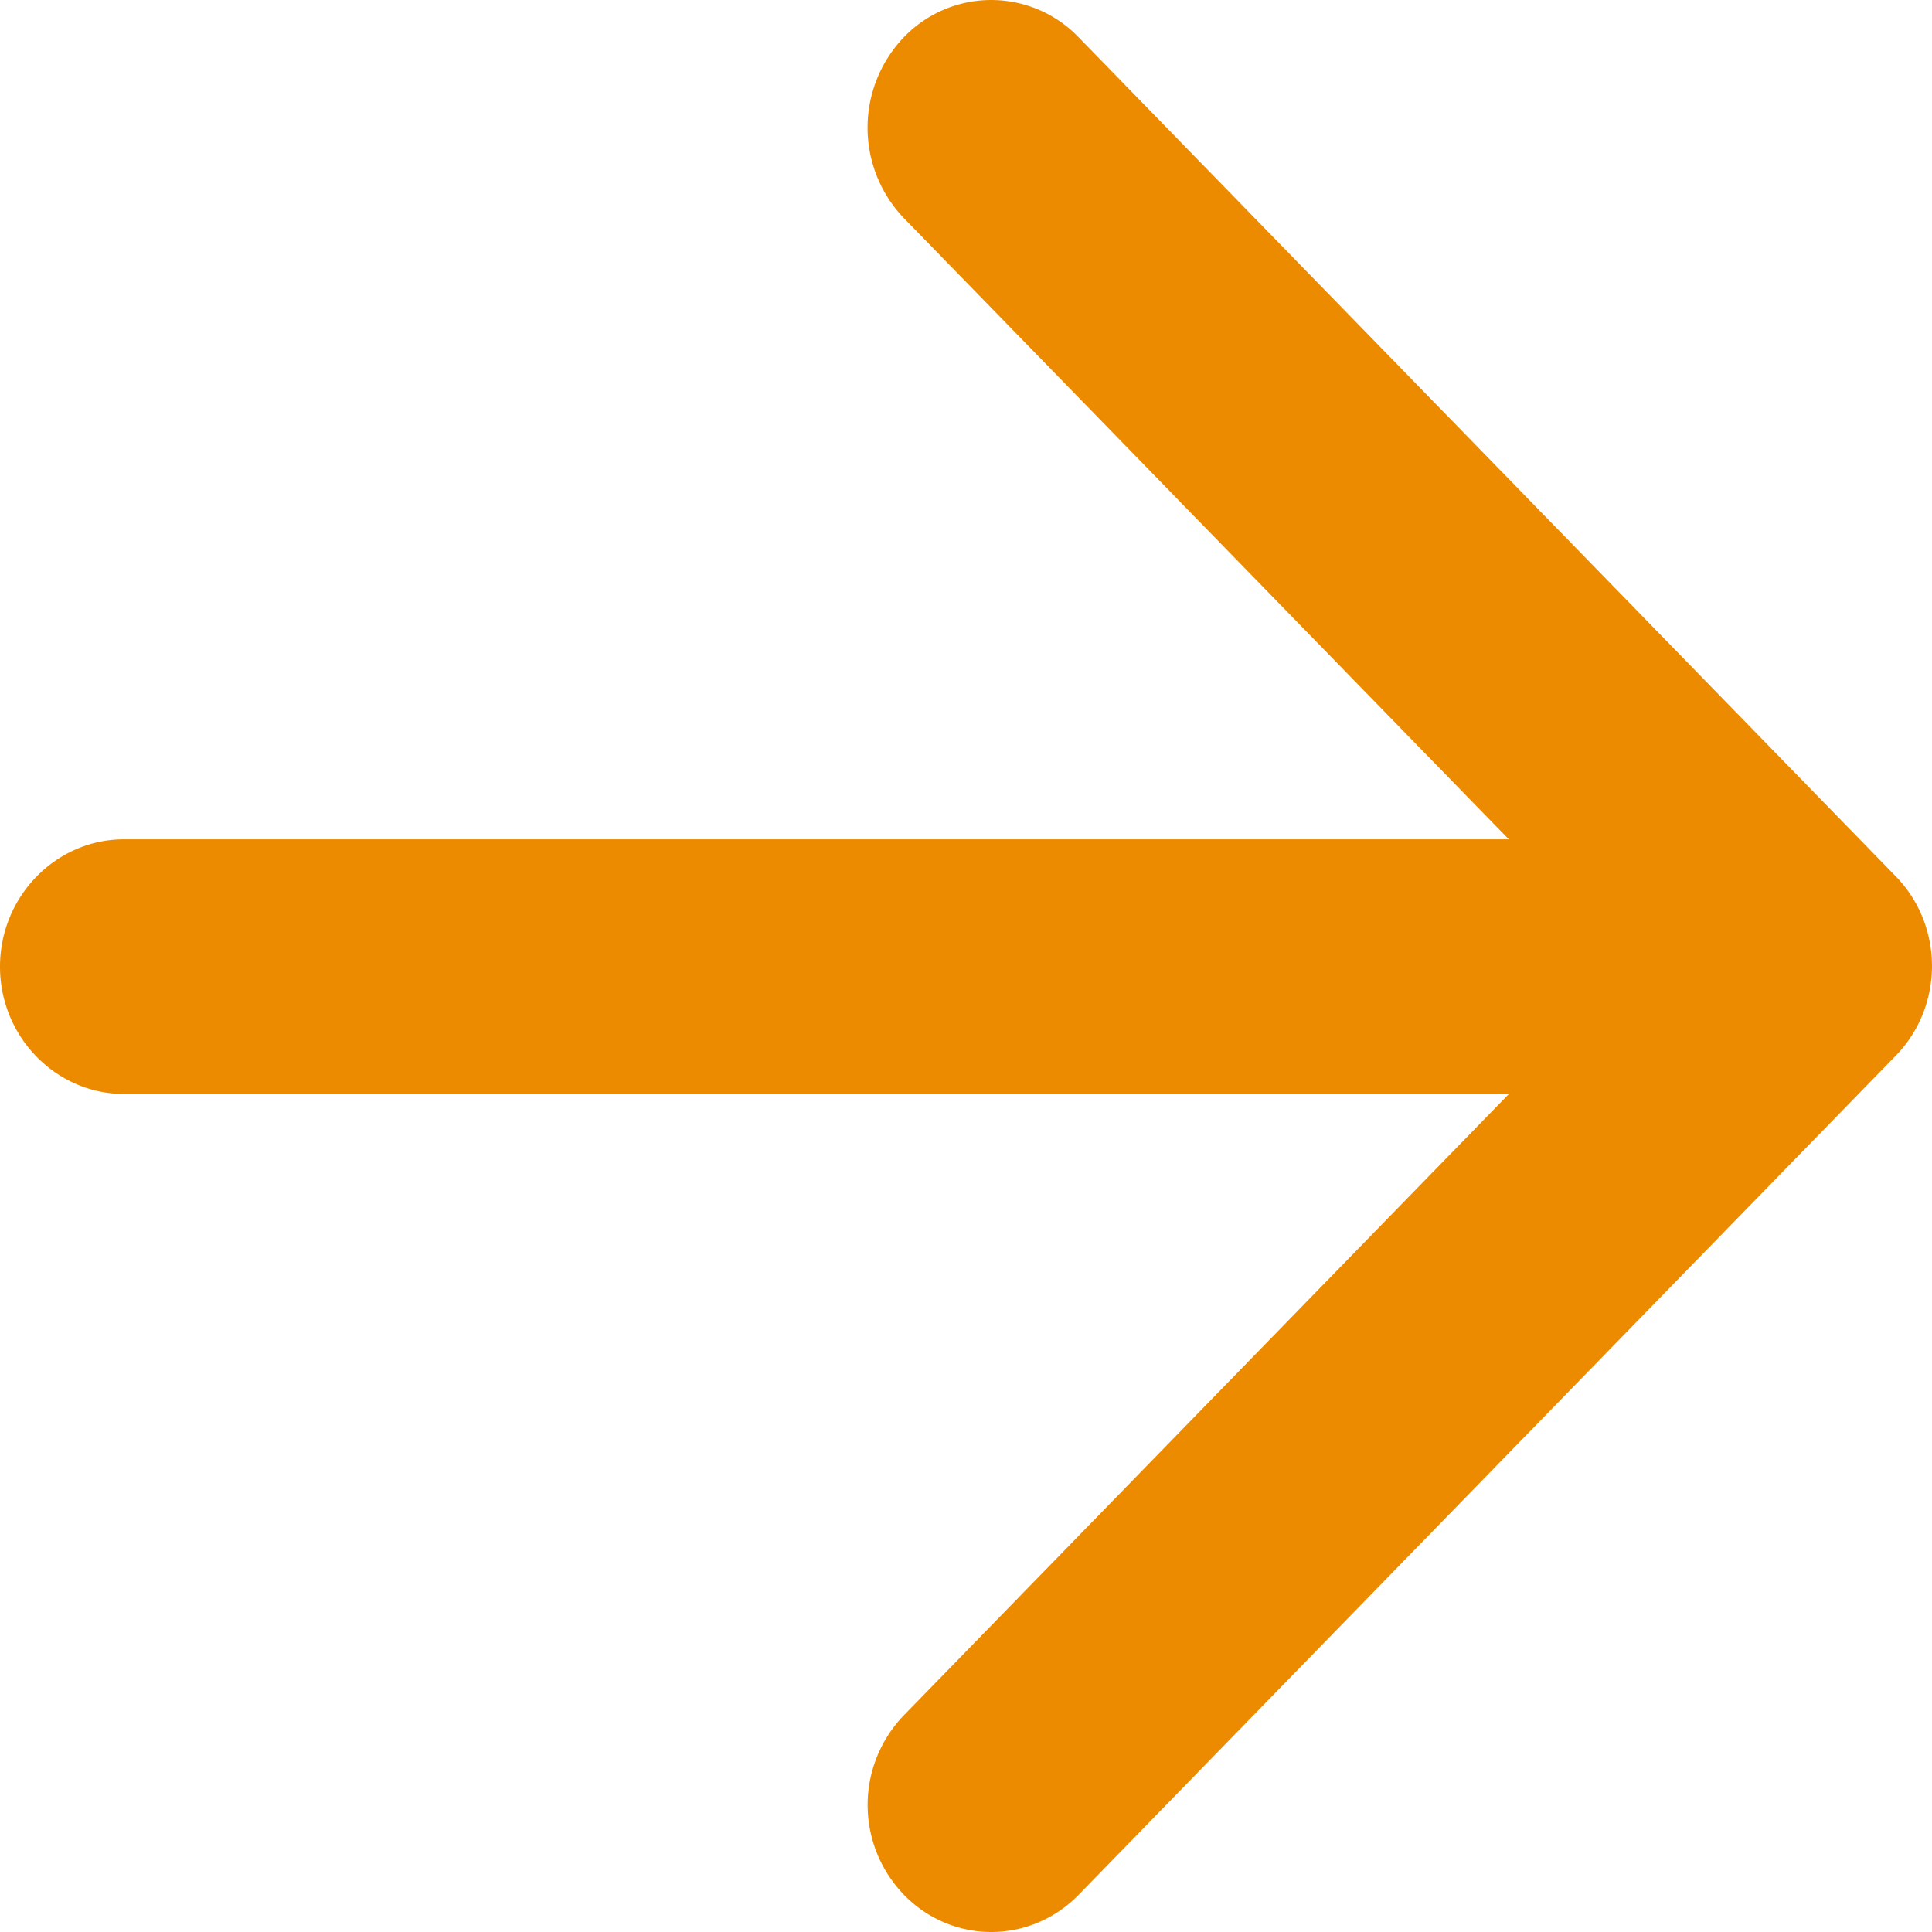 <svg width="21" height="21" xmlns="http://www.w3.org/2000/svg"><path d="M1.348 9.123H16.4L9.824 2.37a1.422 1.422 0 0 1 0-1.965 1.317 1.317 0 0 1 1.9 0l8.882 9.12c.525.54.525 1.41 0 1.95l-8.881 9.12c-.526.54-1.375.54-1.9 0a1.404 1.404 0 0 1 0-1.951l6.576-6.753H1.348C.606 11.89 0 11.268 0 10.507c0-.761.606-1.384 1.348-1.384z" fill="#ED8B00" fill-rule="evenodd"/></svg>